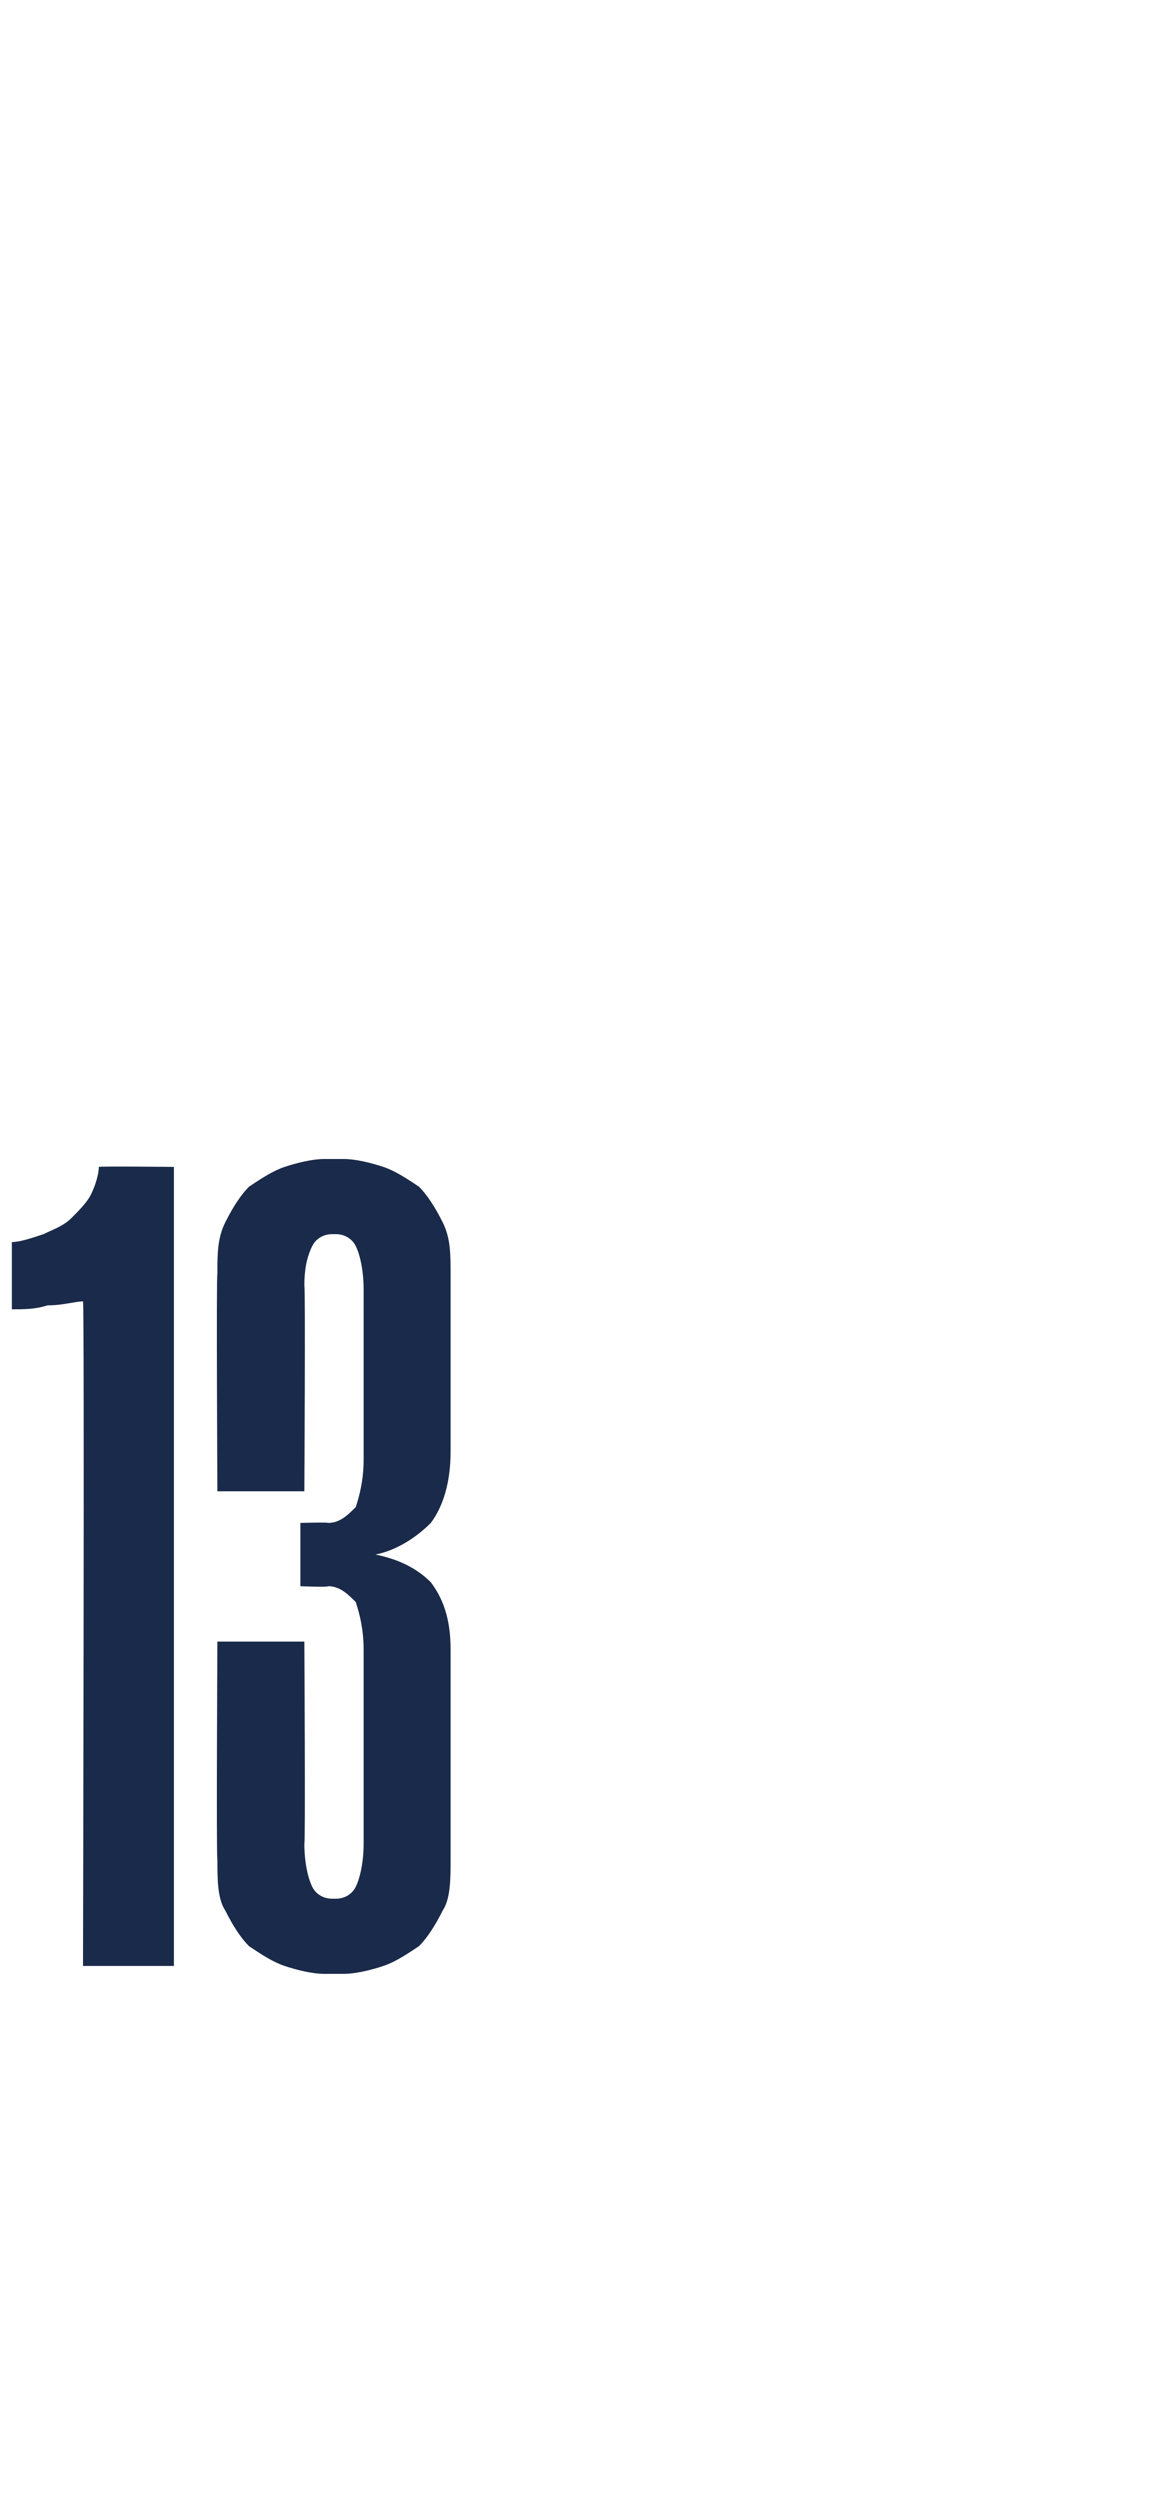 <?xml version="1.0" standalone="no"?><!DOCTYPE svg PUBLIC "-//W3C//DTD SVG 1.1//EN" "http://www.w3.org/Graphics/SVG/1.1/DTD/svg11.dtd"><svg xmlns="http://www.w3.org/2000/svg" version="1.1" width="29.5px" height="63.2px" viewBox="0 -28 29.5 63.2" style="top:-28px"><desc>13</desc><defs/><g id="Polygon31898"><path d="m2.1 21.7s.04-16.81 0-16.8c-.2 0-.5.1-.9.1c-.3.1-.6.1-.9.1V3.4c.2 0 .5-.1.8-.2c.2-.1.5-.2.7-.4c.2-.2.4-.4.5-.6c.1-.2.2-.5.2-.7c.05-.02 1.9 0 1.9 0v20.2H2.1zm6.2-11.2c.3 0 .5-.2.7-.4c.1-.3.2-.7.2-1.2V4.6c0-.5-.1-.9-.2-1.1c-.1-.2-.3-.3-.5-.3h-.1c-.2 0-.4.1-.5.3c-.1.2-.2.5-.2 1c.03.04 0 5.2 0 5.2H5.5s-.03-5.47 0-5.5c0-.5 0-.9.2-1.3c.2-.4.4-.7.6-.9c.3-.2.6-.4.9-.5c.3-.1.7-.2 1-.2h.5c.3 0 .7.1 1 .2c.3.1.6.3.9.5c.2.2.4.5.6.9c.2.4.2.8.2 1.3v4.5c0 .8-.2 1.4-.5 1.8c-.4.4-.9.7-1.4.8c.5.1 1 .3 1.4.7c.3.4.5.9.5 1.7v5.3c0 .5 0 1-.2 1.3c-.2.4-.4.7-.6.9c-.3.2-.6.4-.9.5c-.3.1-.7.2-1 .2h-.5c-.3 0-.7-.1-1-.2c-.3-.1-.6-.3-.9-.5c-.2-.2-.4-.5-.6-.9c-.2-.3-.2-.8-.2-1.3c-.03-.01 0-5.5 0-5.5h2.2s.03 5.14 0 5.1c0 .5.1.9.2 1.1c.1.2.3.3.5.3h.1c.2 0 .4-.1.5-.3c.1-.2.2-.6.2-1.1v-4.9c0-.5-.1-.9-.2-1.2c-.2-.2-.4-.4-.7-.4c.01.03-.7 0-.7 0v-1.6s.71-.02.7 0z" stroke="none" fill="#1a2a4a"/></g></svg>